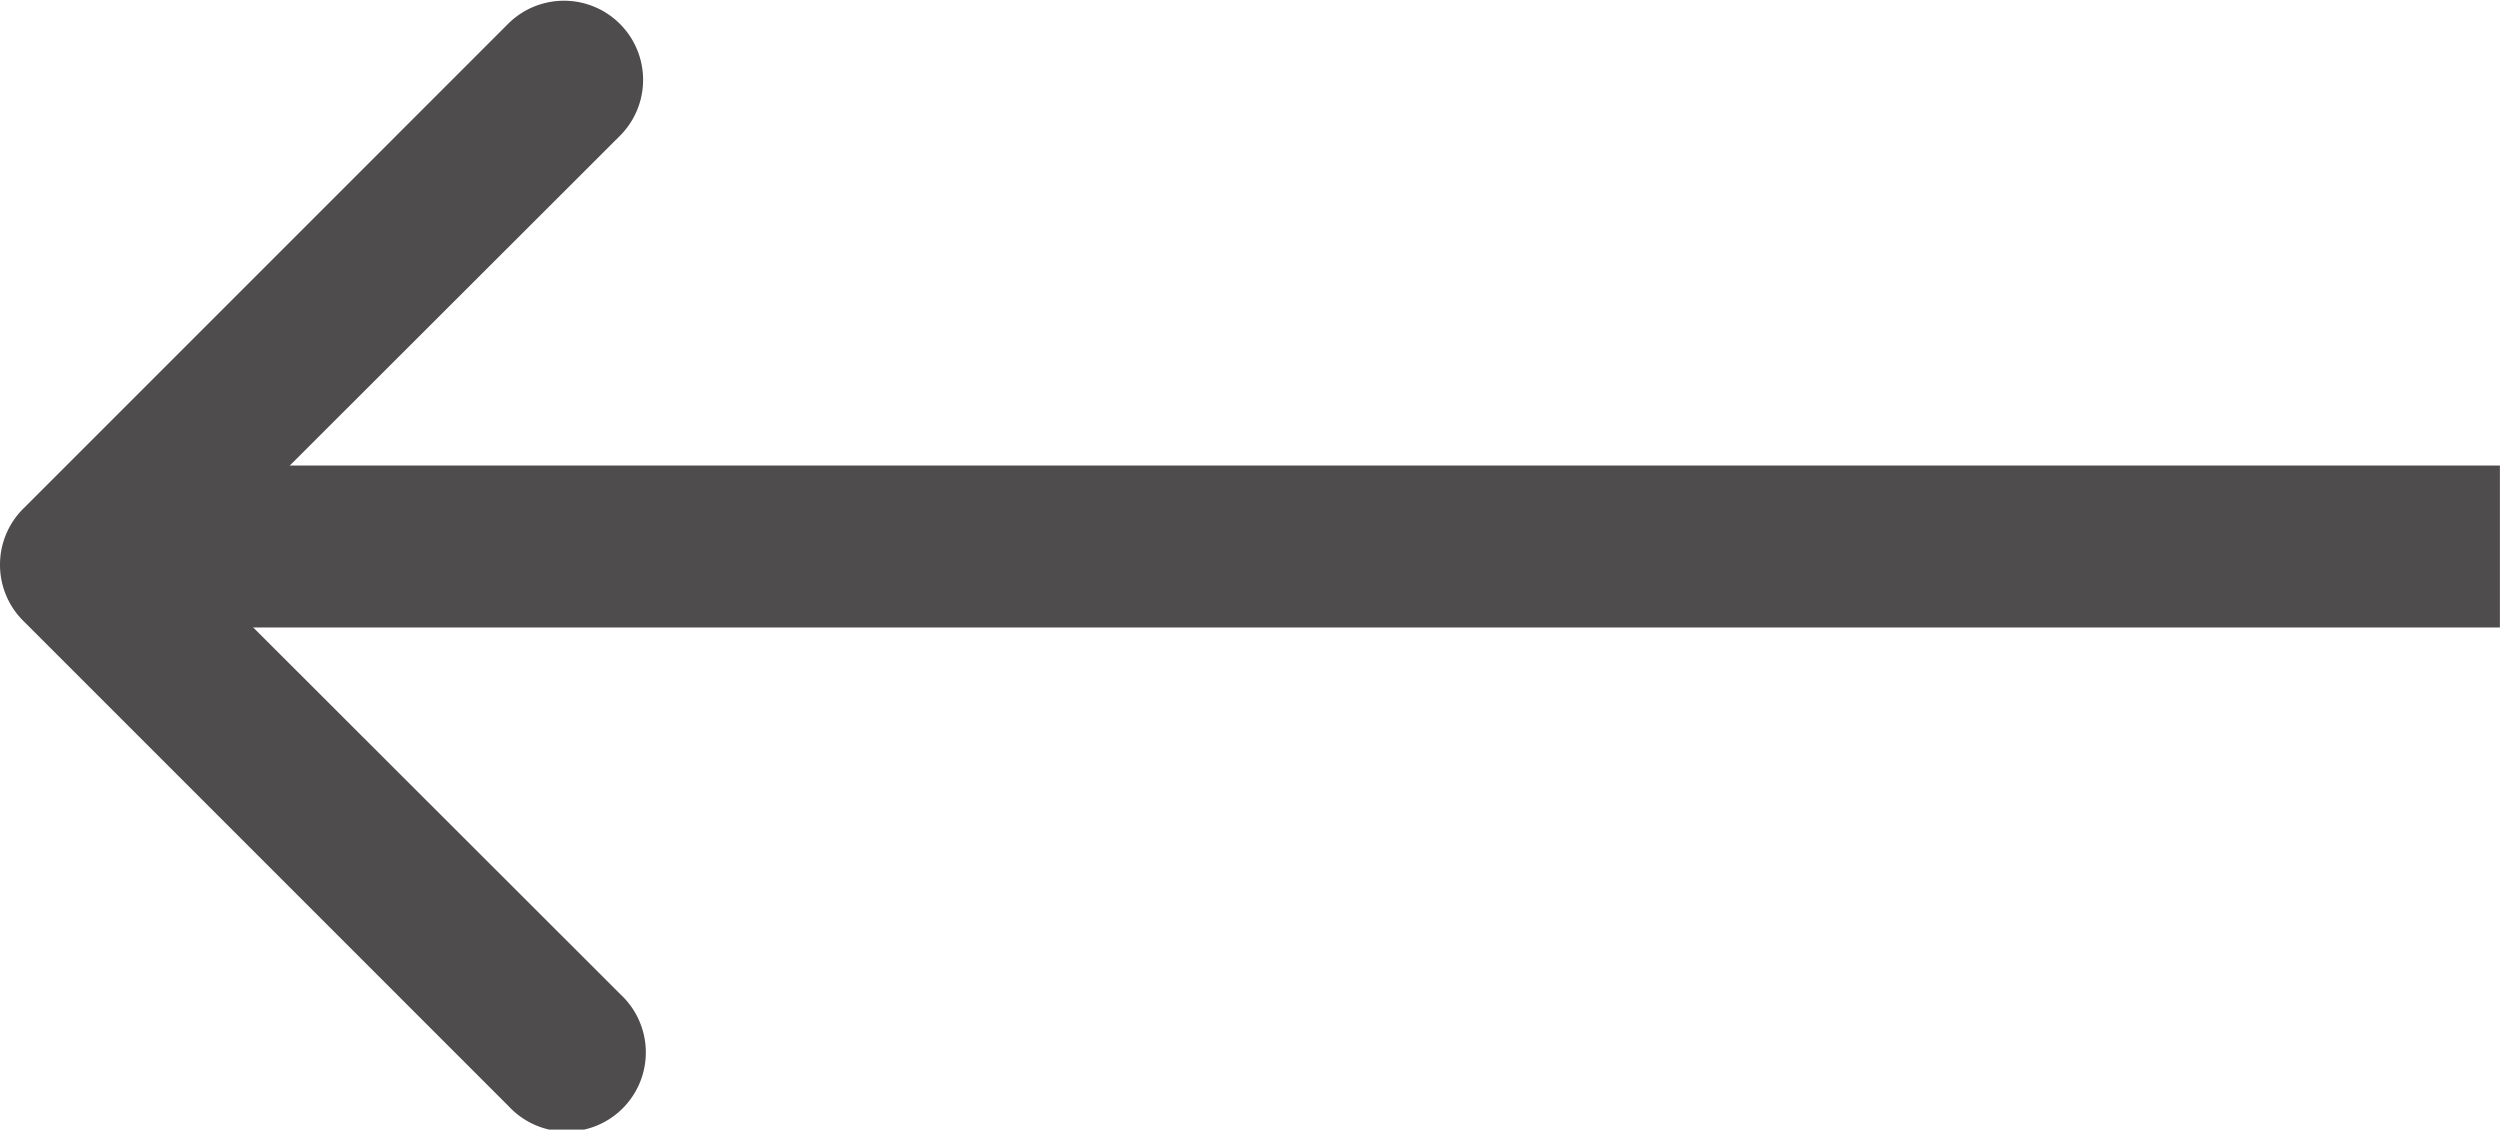 <svg xmlns="http://www.w3.org/2000/svg" width="23.156" height="10.463" viewBox="0 0 23.156 10.463">
  <g id="Gruppe_1385" data-name="Gruppe 1385" transform="translate(-130.475 -104.182)">
    <line id="Linie_93" data-name="Linie 93" x2="21.591" transform="translate(132.039 109.244)" fill="none" stroke="#4e4c4c" stroke-width="1.5"/>
    <g id="arrow-down-sign-to-navigate" transform="translate(136.439 104.182) rotate(90)">
      <path id="Pfad_10" data-name="Pfad 10" d="M5.231,5.964a.731.731,0,0,1-.518-.214l-4.5-4.5A.733.733,0,0,1,1.251.215L5.231,4.2,9.212.215a.733.733,0,1,1,1.036,1.036l-4.5,4.5A.731.731,0,0,1,5.231,5.964Z" fill="#4e4c4c"/>
    </g>
  </g>
</svg>
